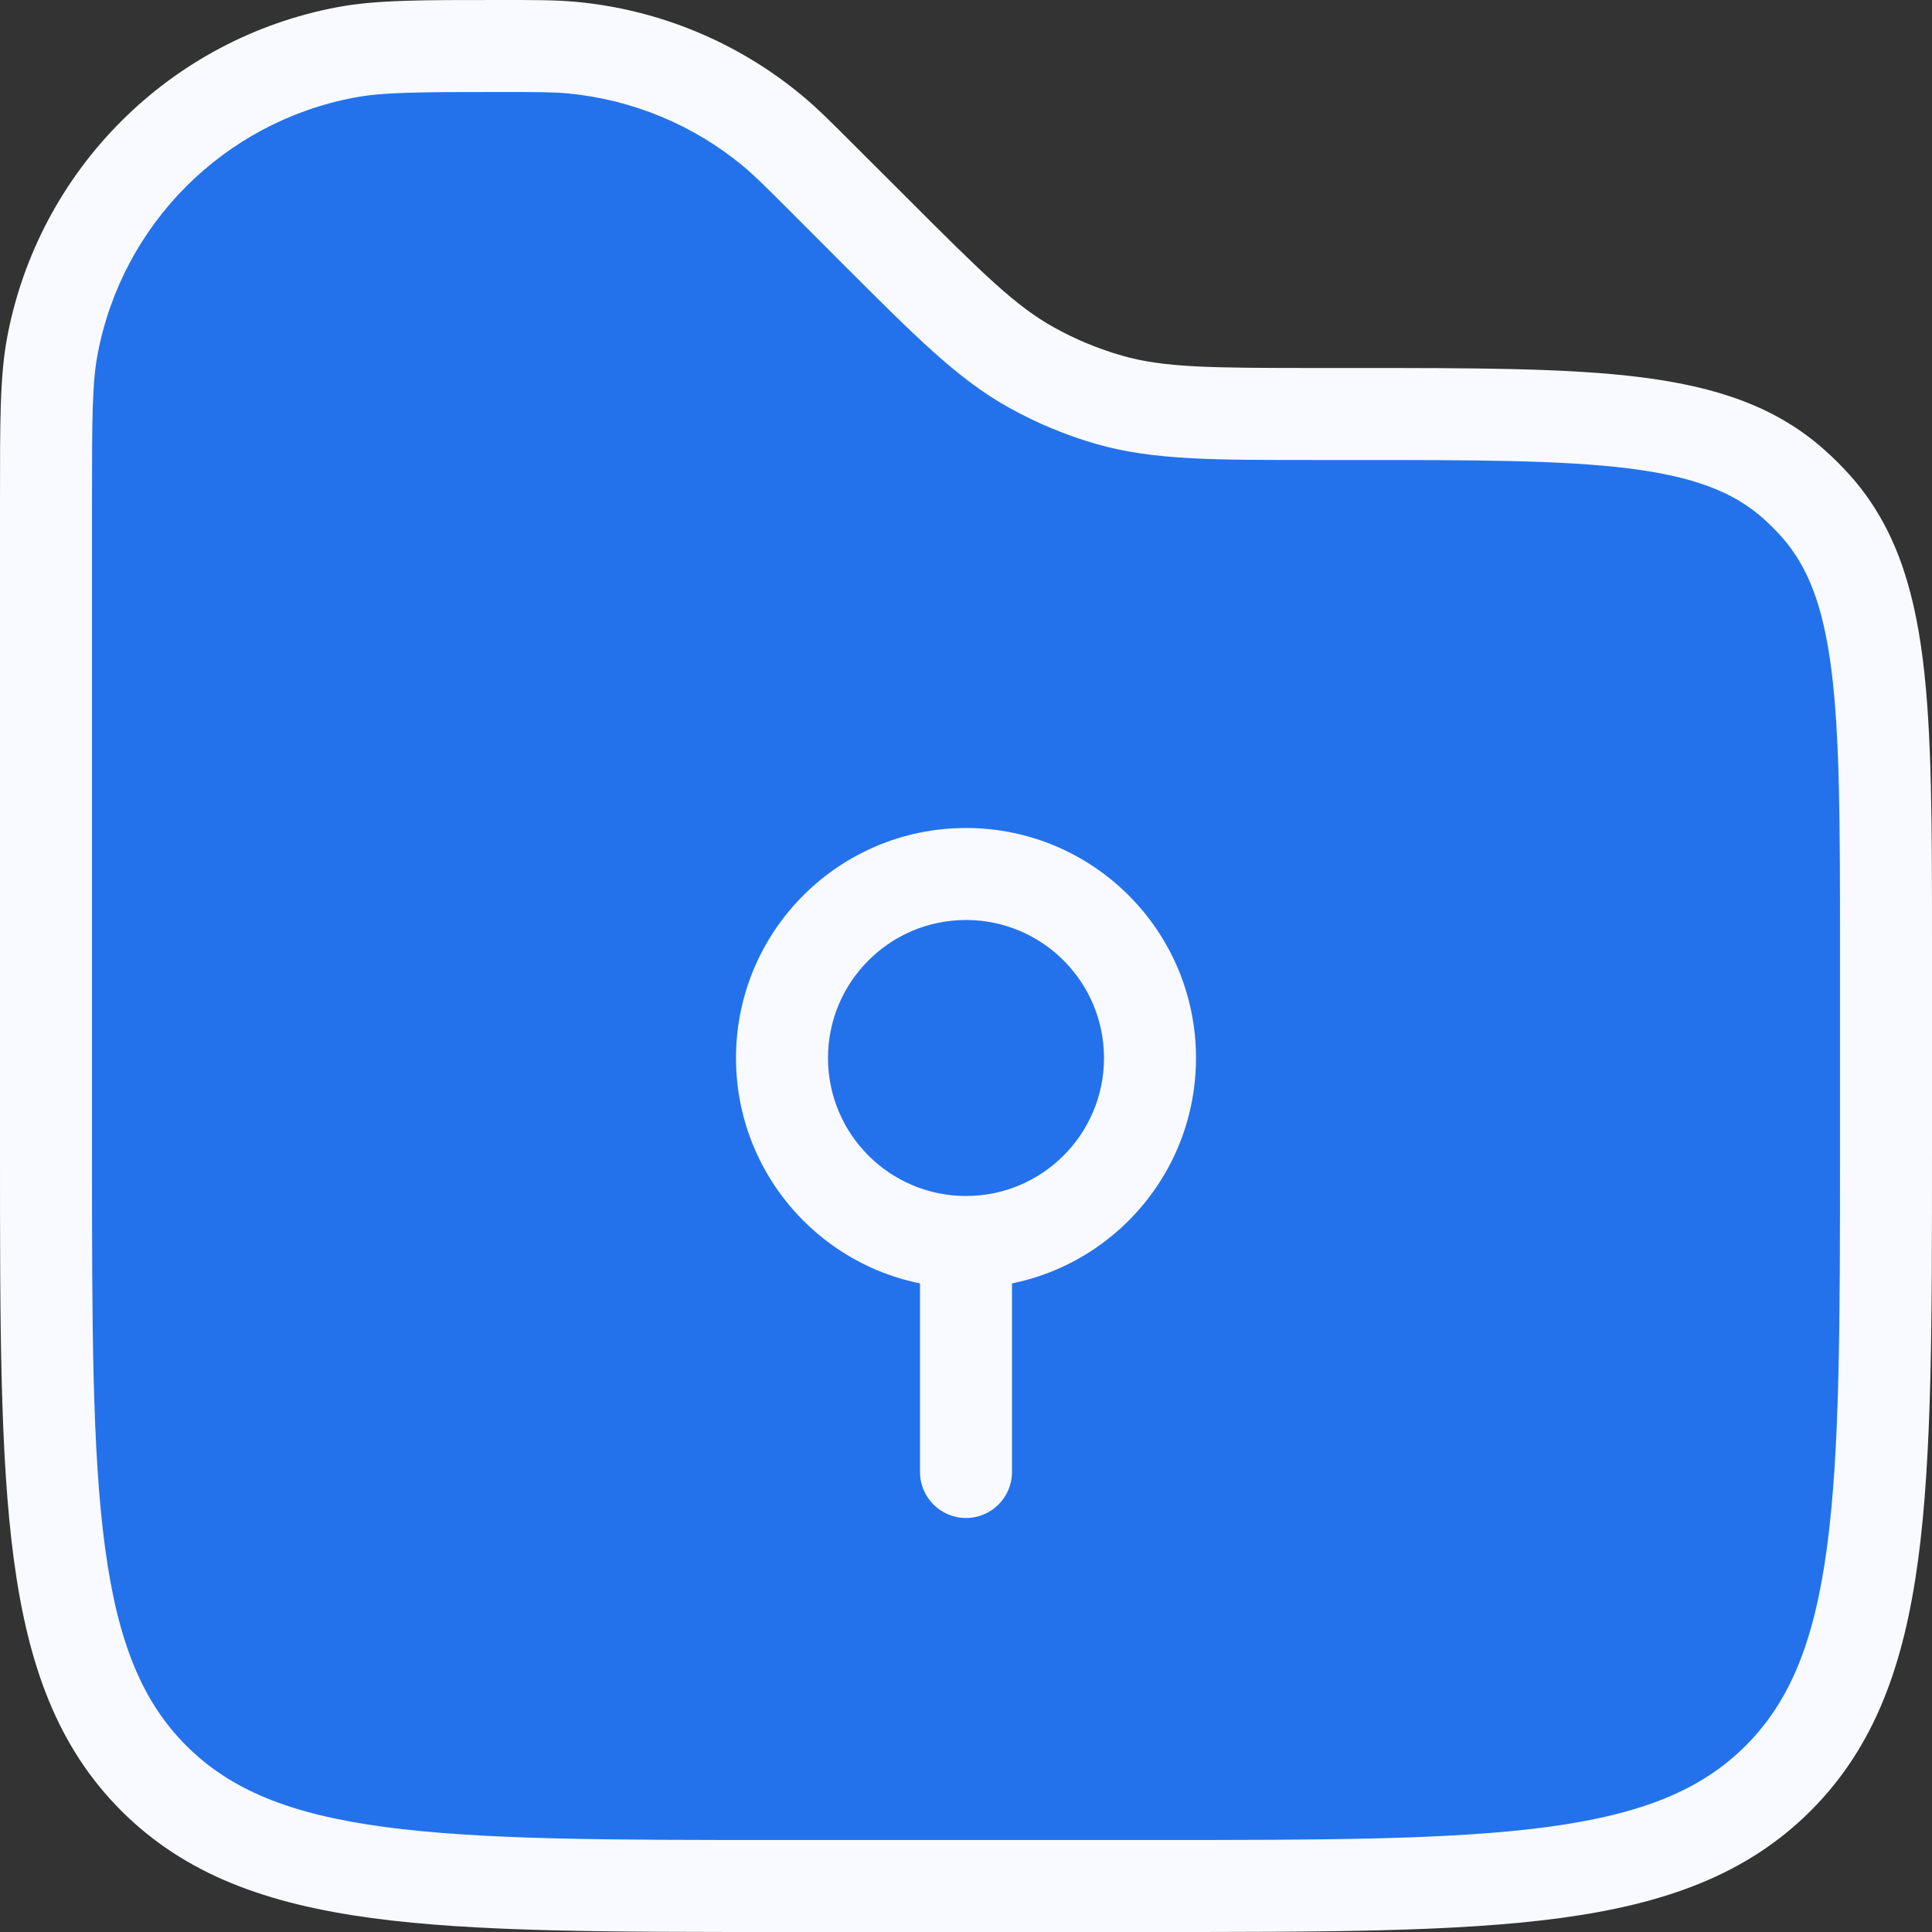<?xml version="1.0" encoding="utf-8"?>
<svg xmlns="http://www.w3.org/2000/svg" fill="none" height="100%" overflow="visible" preserveAspectRatio="none" style="display: block;" viewBox="0 0 21 21" width="100%">
<rect x="0" y="0" width="21" height="21" fill="#333333" stroke="none"/>
<g id="Vector">
<path d="M0.5 5.45C0.5 4.567 0.5 4.126 0.569 3.758C0.875 2.14 2.14 0.875 3.758 0.569C4.126 0.5 4.567 0.5 5.45 0.5C5.836 0.5 6.03 0.5 6.216 0.517C7.017 0.592 7.777 0.907 8.396 1.421C8.54 1.54 8.676 1.676 8.95 1.95L9.5 2.5C10.316 3.316 10.724 3.724 11.212 3.995C11.48 4.145 11.765 4.263 12.06 4.347C12.598 4.5 13.175 4.5 14.328 4.5H14.702C17.334 4.5 18.651 4.5 19.506 5.269C19.585 5.34 19.66 5.415 19.73 5.494C20.5 6.349 20.5 7.666 20.5 10.298V12.5C20.5 16.271 20.5 18.157 19.328 19.328C18.157 20.5 16.271 20.5 12.5 20.5H8.5C4.729 20.5 2.843 20.5 1.672 19.328C0.5 18.157 0.5 16.271 0.5 12.5V5.45Z" fill="#2372EC"/>
<path d="M12.5 11.5C12.5 12.605 11.605 13.5 10.5 13.5C9.395 13.5 8.5 12.605 8.5 11.5C8.5 10.395 9.395 9.5 10.5 9.5C11.605 9.5 12.5 10.395 12.5 11.5Z" fill="#2372EC"/>
<path d="M11.212 3.995L11.455 3.558L11.212 3.995ZM12.06 4.347L11.923 4.828L12.06 4.347ZM6.216 0.517L6.169 1.015L6.216 0.517ZM8.396 1.421L8.715 1.036L8.715 1.036L8.396 1.421ZM19.73 5.494L20.102 5.159L19.73 5.494ZM19.506 5.269L19.84 4.898L19.506 5.269ZM0.569 3.758L0.078 3.666L0.078 3.666L0.569 3.758ZM3.758 0.569L3.666 0.078L3.666 0.078L3.758 0.569ZM10 16C10 16.276 10.224 16.5 10.5 16.5C10.776 16.5 11 16.276 11 16H10.5H10ZM20.5 10.298H20V12.5H20.5H21V10.298H20.5ZM12.5 20.5V20H8.5V20.5V21H12.5V20.5ZM0.5 12.5H1V5.45H0.5H5.84126e-06V12.5H0.5ZM8.95 1.95L8.596 2.303L9.146 2.854L9.5 2.5L9.854 2.146L9.303 1.596L8.95 1.95ZM14.328 4.5V5H14.702V4.5V4H14.328V4.5ZM9.5 2.5L9.146 2.854C9.942 3.649 10.405 4.119 10.969 4.432L11.212 3.995L11.455 3.558C11.042 3.329 10.689 2.982 9.854 2.146L9.5 2.5ZM14.328 4.5V4C13.146 4 12.652 3.996 12.197 3.866L12.06 4.347L11.923 4.828C12.544 5.004 13.203 5 14.328 5V4.5ZM11.212 3.995L10.969 4.432C11.271 4.6 11.591 4.733 11.923 4.828L12.06 4.347L12.197 3.866C11.939 3.792 11.69 3.689 11.455 3.558L11.212 3.995ZM5.45 0.5V1C5.846 1 6.012 1.001 6.169 1.015L6.216 0.517L6.262 0.02C6.048 -0 5.827 5.84126e-06 5.45 5.84126e-06V0.5ZM8.95 1.95L9.303 1.596C9.036 1.329 8.881 1.173 8.715 1.036L8.396 1.421L8.077 1.805C8.198 1.906 8.316 2.023 8.596 2.303L8.95 1.95ZM6.216 0.517L6.169 1.015C6.87 1.081 7.535 1.356 8.077 1.805L8.396 1.421L8.715 1.036C8.018 0.458 7.163 0.104 6.262 0.02L6.216 0.517ZM8.5 20.5V20C6.6 20 5.226 19.999 4.178 19.858C3.144 19.719 2.503 19.452 2.025 18.975L1.672 19.328L1.318 19.682C2.012 20.376 2.9 20.695 4.044 20.849C5.175 21.001 6.629 21 8.5 21V20.5ZM0.5 12.5H5.84126e-06C5.84126e-06 14.371 -0.001 15.825 0.151 16.956C0.305 18.1 0.624 18.988 1.318 19.682L1.672 19.328L2.025 18.975C1.548 18.497 1.281 17.856 1.142 16.823C1.001 15.774 1 14.4 1 12.5H0.5ZM20.5 12.5H20C20 14.4 19.999 15.774 19.858 16.823C19.719 17.856 19.452 18.497 18.975 18.975L19.328 19.328L19.682 19.682C20.376 18.988 20.695 18.1 20.849 16.956C21.001 15.825 21 14.371 21 12.5H20.5ZM12.5 20.5V21C14.371 21 15.825 21.001 16.956 20.849C18.1 20.695 18.988 20.376 19.682 19.682L19.328 19.328L18.975 18.975C18.497 19.452 17.856 19.719 16.823 19.858C15.774 19.999 14.4 20 12.5 20V20.5ZM20.5 10.298H21C21 8.995 21.001 7.971 20.9 7.167C20.797 6.351 20.583 5.694 20.102 5.159L19.73 5.494L19.359 5.828C19.648 6.15 19.818 6.578 19.908 7.292C19.999 8.019 20 8.969 20 10.298H20.5ZM14.702 4.5V5C16.031 5 16.982 5.001 17.708 5.092C18.422 5.182 18.85 5.352 19.172 5.641L19.506 5.269L19.84 4.898C19.306 4.417 18.649 4.203 17.833 4.1C17.029 3.999 16.005 4 14.702 4V4.5ZM19.73 5.494L20.102 5.159C20.02 5.068 19.932 4.98 19.84 4.898L19.506 5.269L19.172 5.641C19.237 5.7 19.3 5.763 19.359 5.828L19.73 5.494ZM0.5 5.45H1C1 4.544 1.002 4.161 1.061 3.851L0.569 3.758L0.078 3.666C-0.002 4.091 5.84126e-06 4.59 5.84126e-06 5.45H0.5ZM5.45 0.5V5.84126e-06C4.59 5.84126e-06 4.091 -0.002 3.666 0.078L3.758 0.569L3.851 1.061C4.161 1.002 4.544 1 5.45 1V0.5ZM0.569 3.758L1.061 3.851C1.328 2.435 2.435 1.328 3.851 1.061L3.758 0.569L3.666 0.078C1.845 0.421 0.421 1.845 0.078 3.666L0.569 3.758ZM12.5 11.5H12C12 12.328 11.328 13 10.5 13V13.5V14C11.881 14 13 12.881 13 11.5H12.5ZM10.5 13.5V13C9.672 13 9 12.328 9 11.5H8.5H8C8 12.881 9.119 14 10.5 14V13.5ZM8.5 11.5H9C9 10.672 9.672 10 10.5 10V9.5V9C9.119 9 8 10.119 8 11.5H8.5ZM10.5 9.5V10C11.328 10 12 10.672 12 11.5H12.5H13C13 10.119 11.881 9 10.5 9V9.5ZM10.5 13.5H10V16H10.5H11V13.5H10.5Z" fill="#F8FAFF"/>
</g>
</svg>
